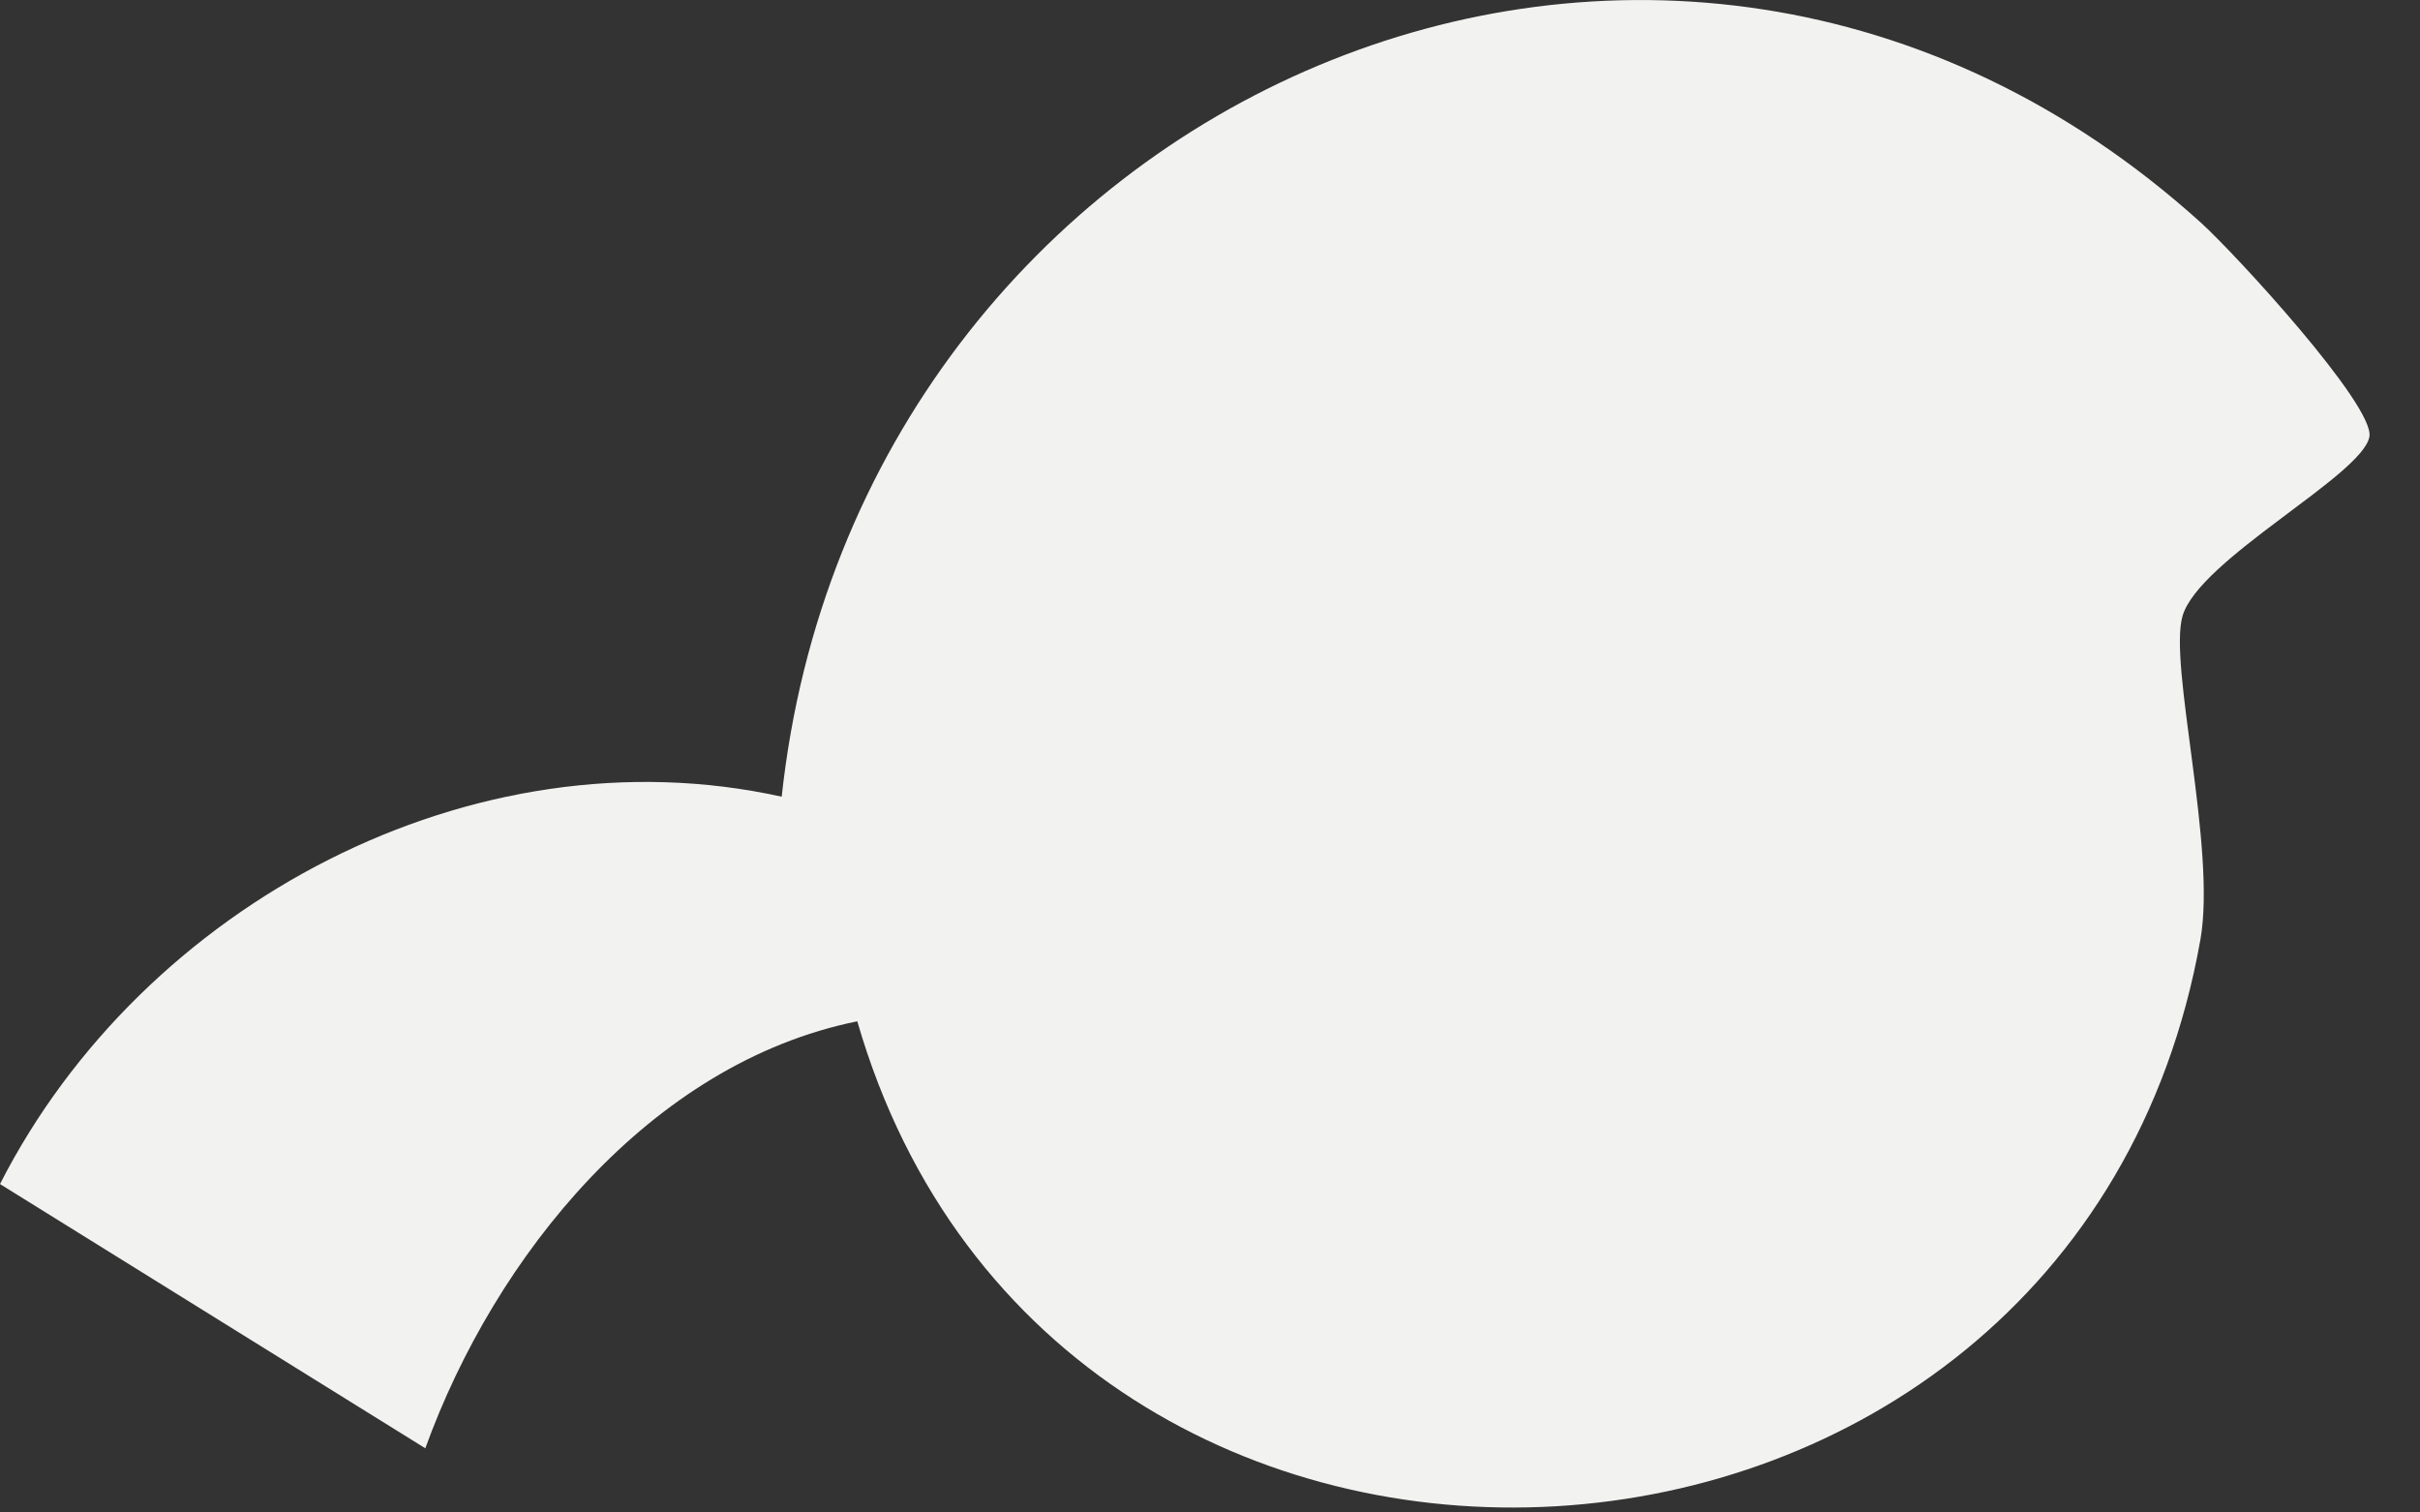 <?xml version="1.0" encoding="utf-8"?>
<svg xmlns="http://www.w3.org/2000/svg" fill="none" height="100%" overflow="visible" preserveAspectRatio="none" style="display: block;" viewBox="0 0 32 20" width="100%">
<rect x="0" y="0" width="32" height="20" fill="#333333" stroke="none"/>
<path d="M10.336 10.535C6.26 9.633 1.892 11.946 0 15.657L5.624 19.151C6.544 16.607 8.604 14.058 11.336 13.505C13.968 22.61 27.419 21.86 29.096 12.427C29.311 11.212 28.672 8.792 28.86 8.146C29.076 7.397 31.244 6.283 31.331 5.774C31.404 5.365 29.552 3.349 29.099 2.941C22.004 -3.463 11.332 1.282 10.336 10.539V10.535Z" fill="#F2F2F1" id="Vector"/>
</svg>